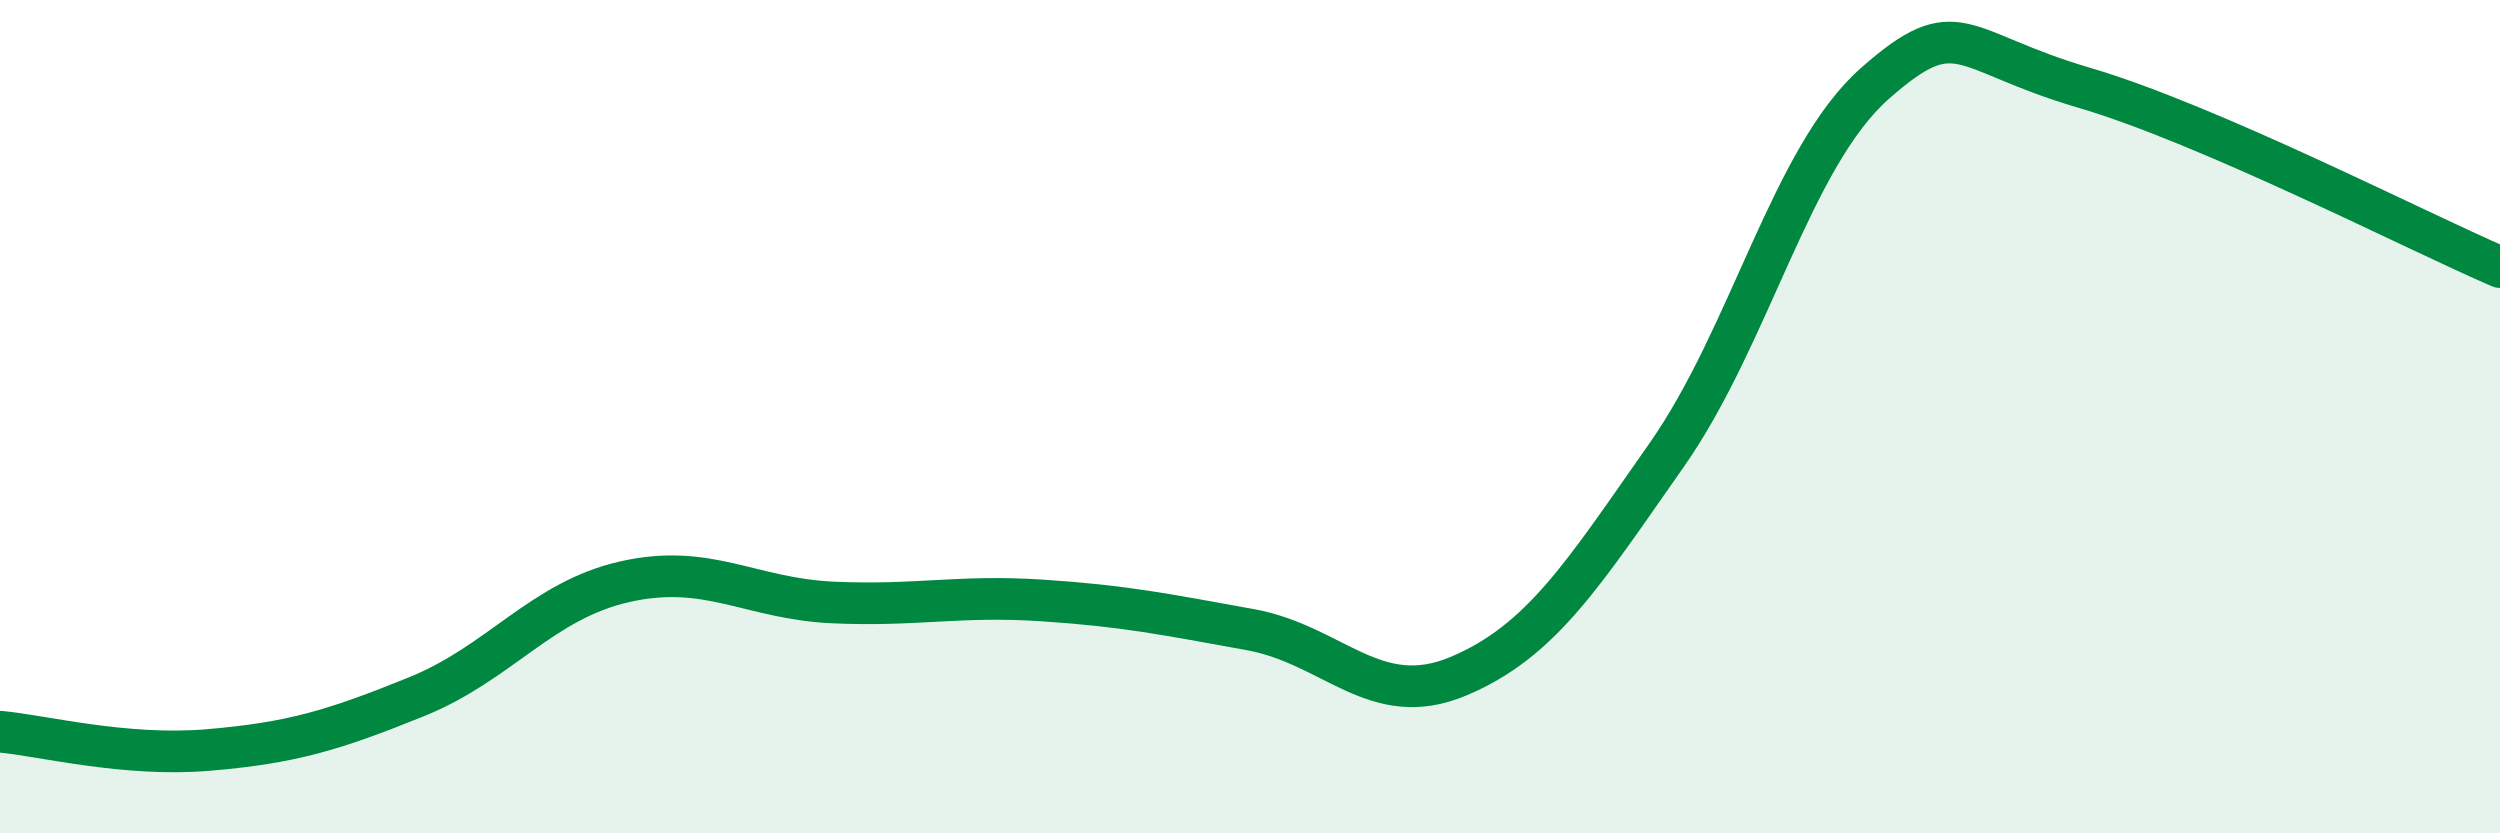 
    <svg width="60" height="20" viewBox="0 0 60 20" xmlns="http://www.w3.org/2000/svg">
      <path
        d="M 0,17.56 C 1,17.65 3,18.17 5,18 C 7,17.83 8,17.53 10,16.72 C 12,15.91 13,14.41 15,13.96 C 17,13.51 18,14.37 20,14.46 C 22,14.55 23,14.28 25,14.41 C 27,14.54 28,14.75 30,15.11 C 32,15.47 33,17.07 35,16.23 C 37,15.39 38,13.77 40,10.92 C 42,8.07 43,3.76 45,2 C 47,0.24 47,1.22 50,2.1 C 53,2.98 58,5.55 60,6.41L60 20L0 20Z"
        fill="#008740"
        opacity="0.1"
        stroke-linecap="round"
        stroke-linejoin="round"
      />
      <path
        d="M 0,17.56 C 1,17.65 3,18.17 5,18 C 7,17.83 8,17.53 10,16.72 C 12,15.91 13,14.41 15,13.96 C 17,13.51 18,14.37 20,14.46 C 22,14.55 23,14.28 25,14.41 C 27,14.54 28,14.75 30,15.11 C 32,15.47 33,17.07 35,16.23 C 37,15.39 38,13.77 40,10.92 C 42,8.07 43,3.76 45,2 C 47,0.24 47,1.22 50,2.1 C 53,2.98 58,5.55 60,6.41"
        stroke="#008740"
        stroke-width="1"
        fill="none"
        stroke-linecap="round"
        stroke-linejoin="round"
      />
    </svg>
  